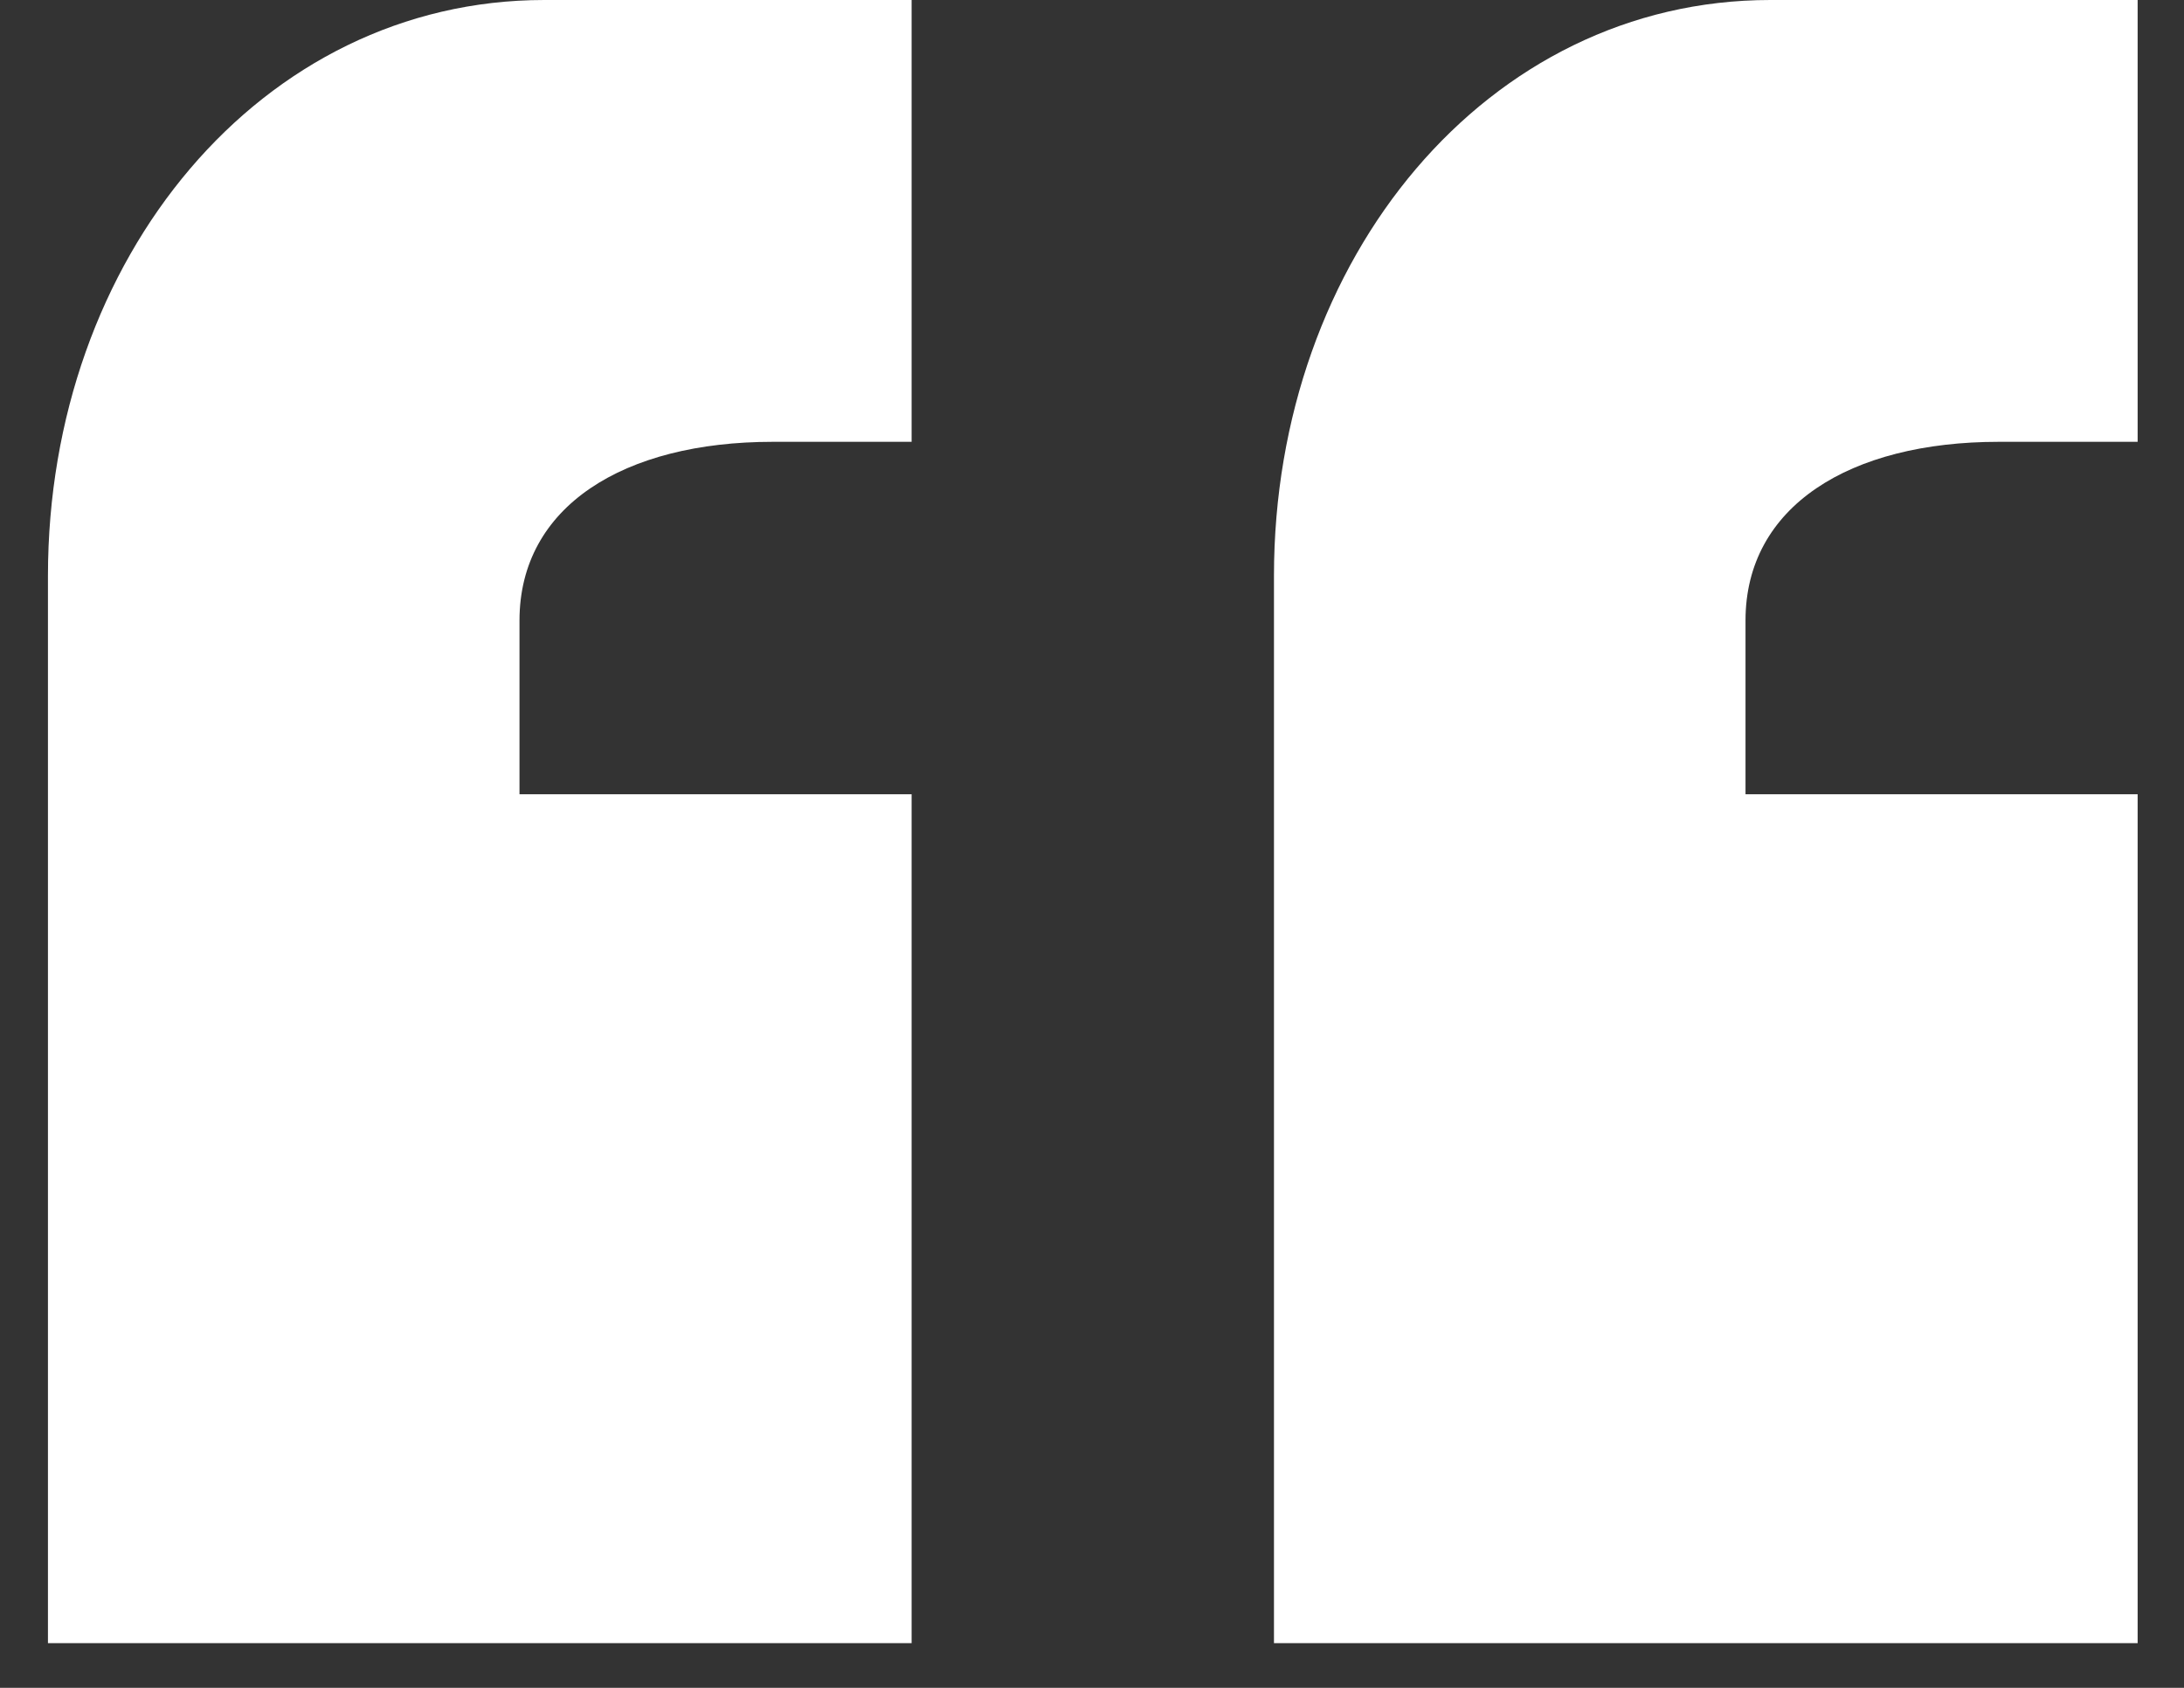 <svg width="44" height="34" viewBox="0 0 44 34" fill="none" xmlns="http://www.w3.org/2000/svg">
<rect x="0" y="0" width="44" height="34" fill="#333333" stroke="none"/>
<path d="M18.366 33.1H0.966V11.6C0.966 5.2 5.266 0 10.966 0H18.366V8.9H15.566C12.566 8.9 10.466 10.2 10.466 12.5V16H18.366V33.1ZM43.066 33.1H25.666V11.6C25.666 5.2 29.966 0 35.666 0H43.066V8.9H40.266C37.266 8.9 35.166 10.2 35.166 12.5V16H43.066V33.1Z" fill="white"/>
</svg>

